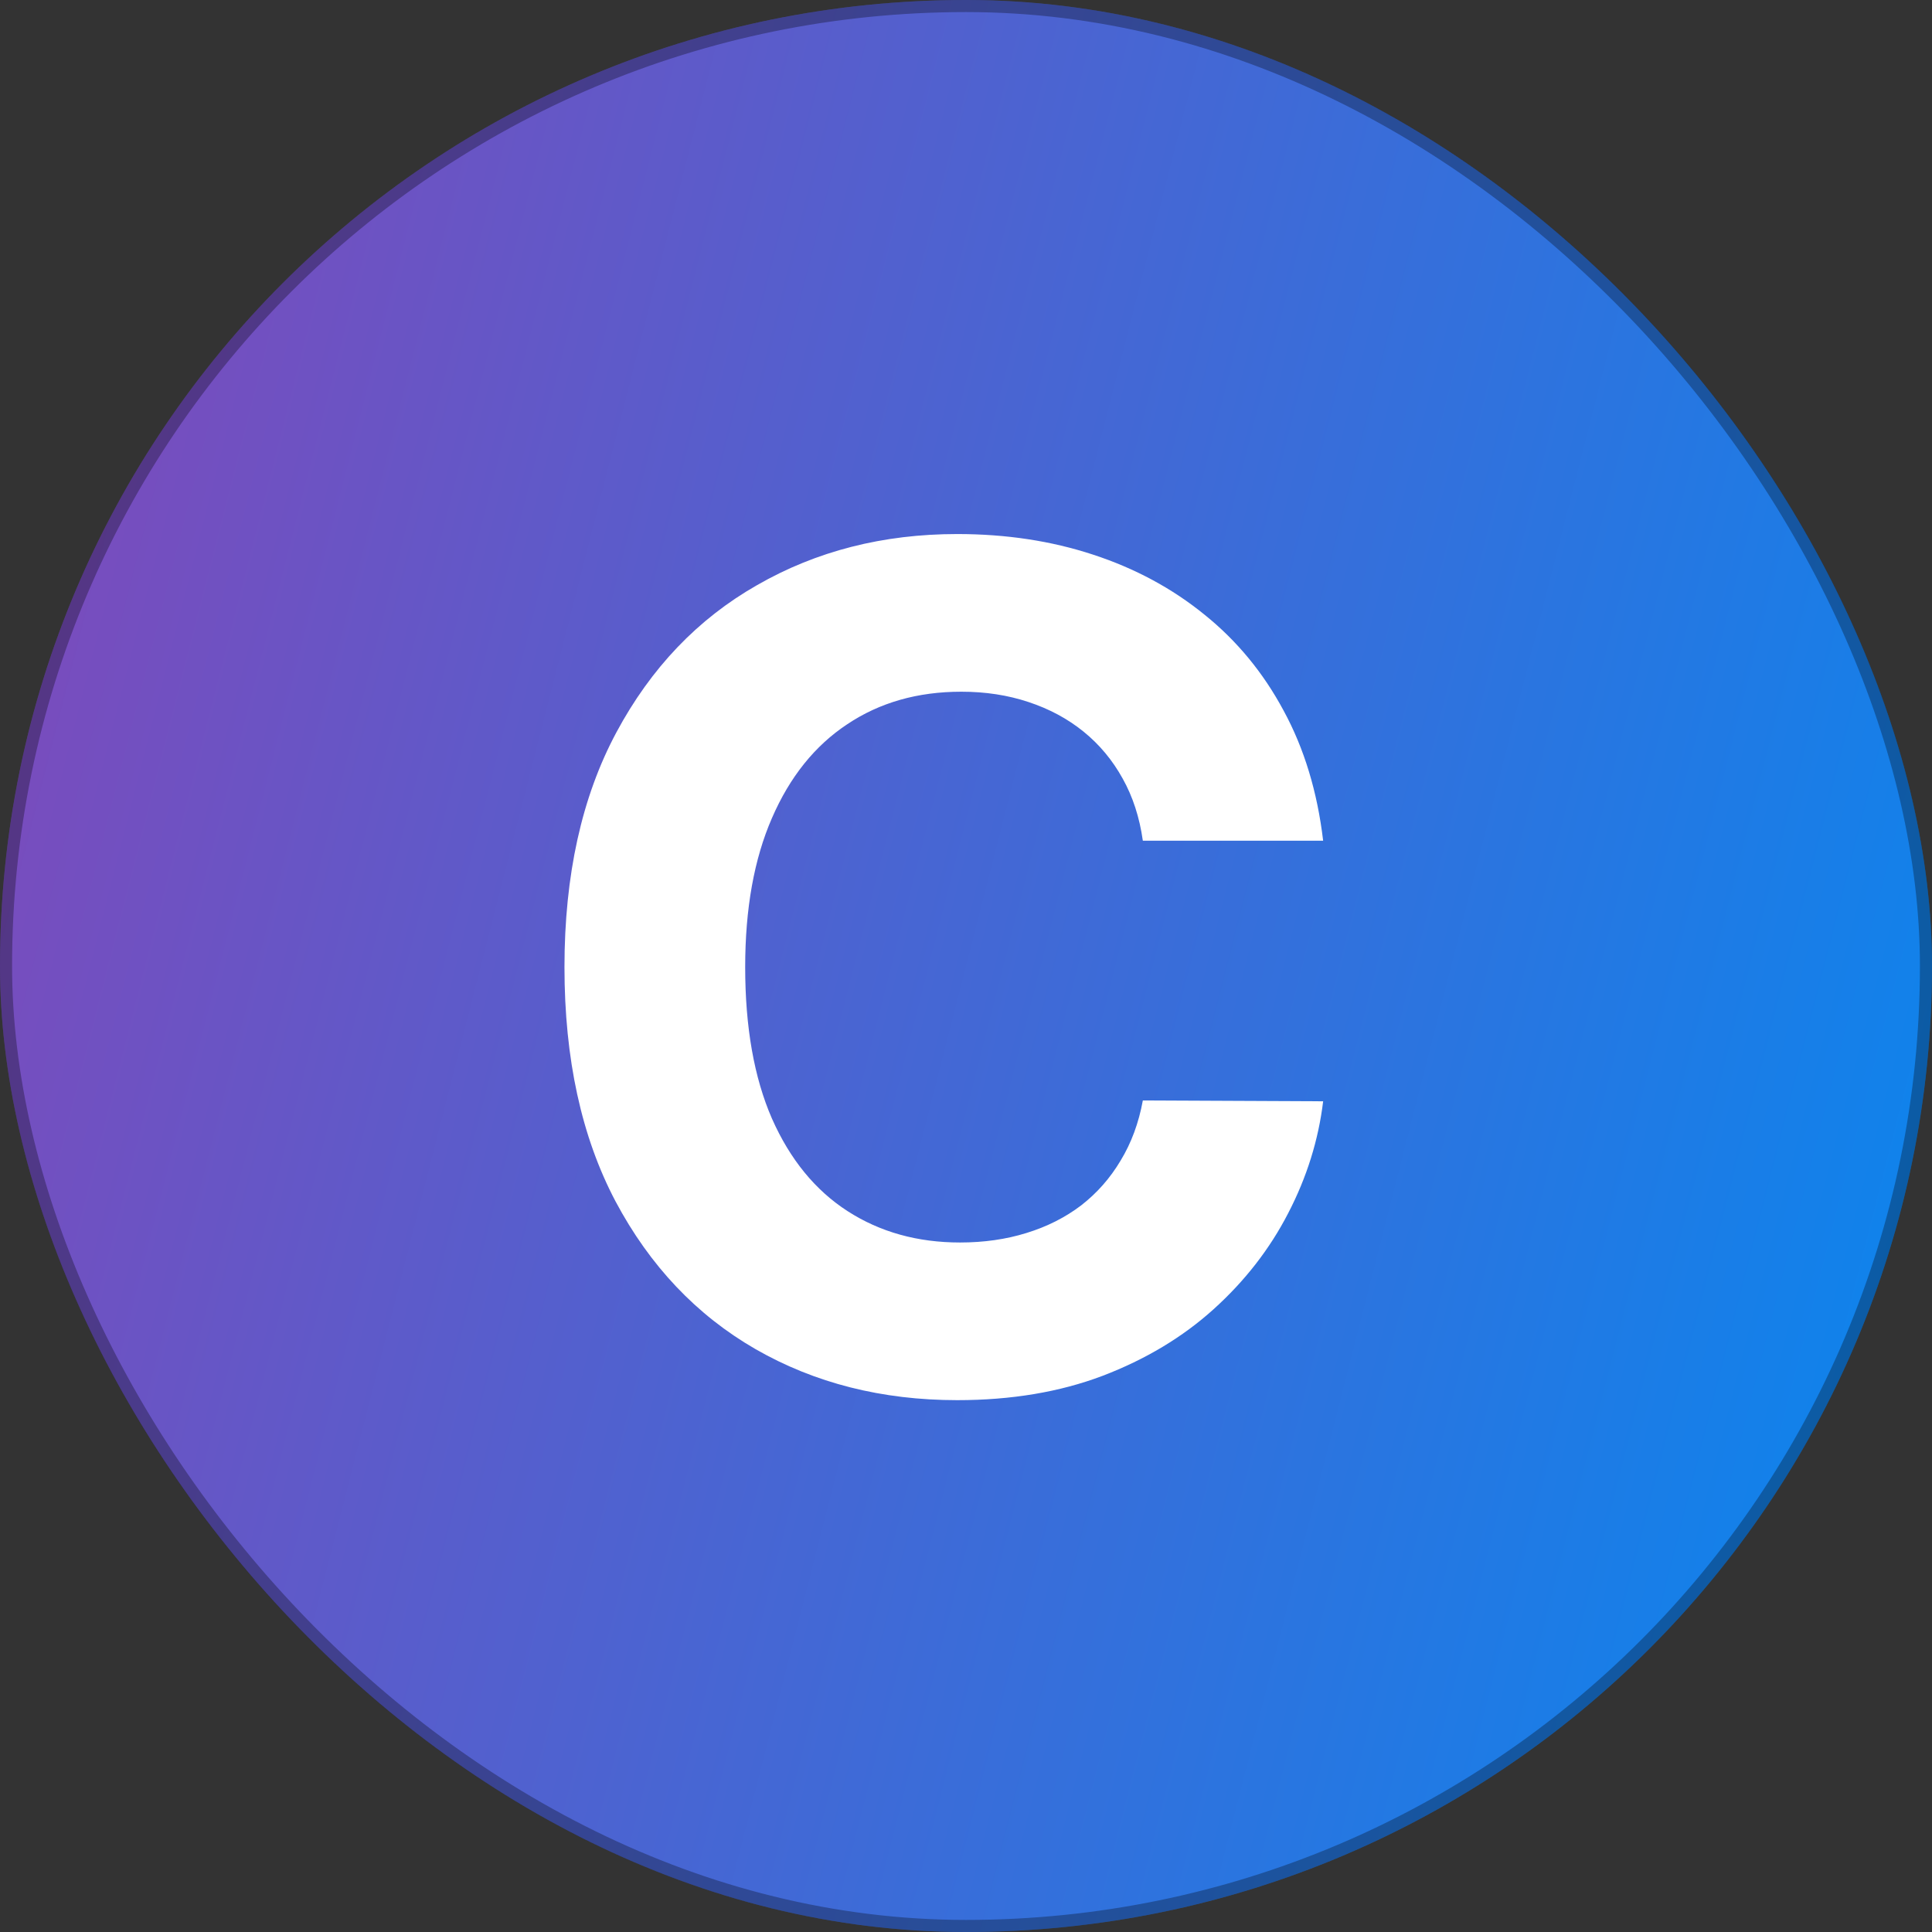 <svg width="160" height="160" viewBox="0 0 160 160" fill="none" xmlns="http://www.w3.org/2000/svg">
<rect x="0" y="0" width="160" height="160" fill="#333333" stroke="none"/>
<rect width="160" height="160" rx="80" fill="url(#paint0_linear_1746_3577)"/>
<rect x="0.5" y="0.5" width="159" height="159" rx="79.5" stroke="black" stroke-opacity="0.3"/>
<path d="M109.577 69.625H94.645C94.372 67.693 93.815 65.977 92.974 64.477C92.133 62.955 91.054 61.659 89.736 60.591C88.418 59.523 86.895 58.705 85.168 58.136C83.463 57.568 81.611 57.284 79.611 57.284C75.997 57.284 72.849 58.182 70.168 59.977C67.486 61.75 65.406 64.341 63.929 67.75C62.452 71.136 61.713 75.25 61.713 80.091C61.713 85.068 62.452 89.25 63.929 92.636C65.429 96.023 67.52 98.579 70.202 100.307C72.883 102.034 75.986 102.898 79.508 102.898C81.486 102.898 83.315 102.636 84.997 102.114C86.702 101.591 88.213 100.83 89.531 99.829C90.849 98.807 91.94 97.568 92.804 96.114C93.69 94.659 94.304 93 94.645 91.136L109.577 91.204C109.19 94.409 108.224 97.5 106.679 100.477C105.156 103.432 103.099 106.08 100.509 108.42C97.94 110.739 94.872 112.58 91.304 113.943C87.758 115.284 83.747 115.955 79.27 115.955C73.043 115.955 67.474 114.545 62.565 111.727C57.679 108.909 53.815 104.83 50.974 99.489C48.156 94.148 46.747 87.682 46.747 80.091C46.747 72.477 48.179 66 51.043 60.659C53.906 55.318 57.793 51.25 62.702 48.455C67.611 45.636 73.133 44.227 79.27 44.227C83.315 44.227 87.065 44.795 90.52 45.932C93.997 47.068 97.077 48.727 99.758 50.909C102.44 53.068 104.622 55.716 106.304 58.852C108.009 61.989 109.099 65.579 109.577 69.625Z" fill="white"/>
<defs>
<linearGradient id="paint0_linear_1746_3577" x1="0" y1="0" x2="188.571" y2="48.184" gradientUnits="userSpaceOnUse">
<stop stop-color="#8347B9"/>
<stop offset="1" stop-color="#0588F0"/>
</linearGradient>
</defs>
</svg>
